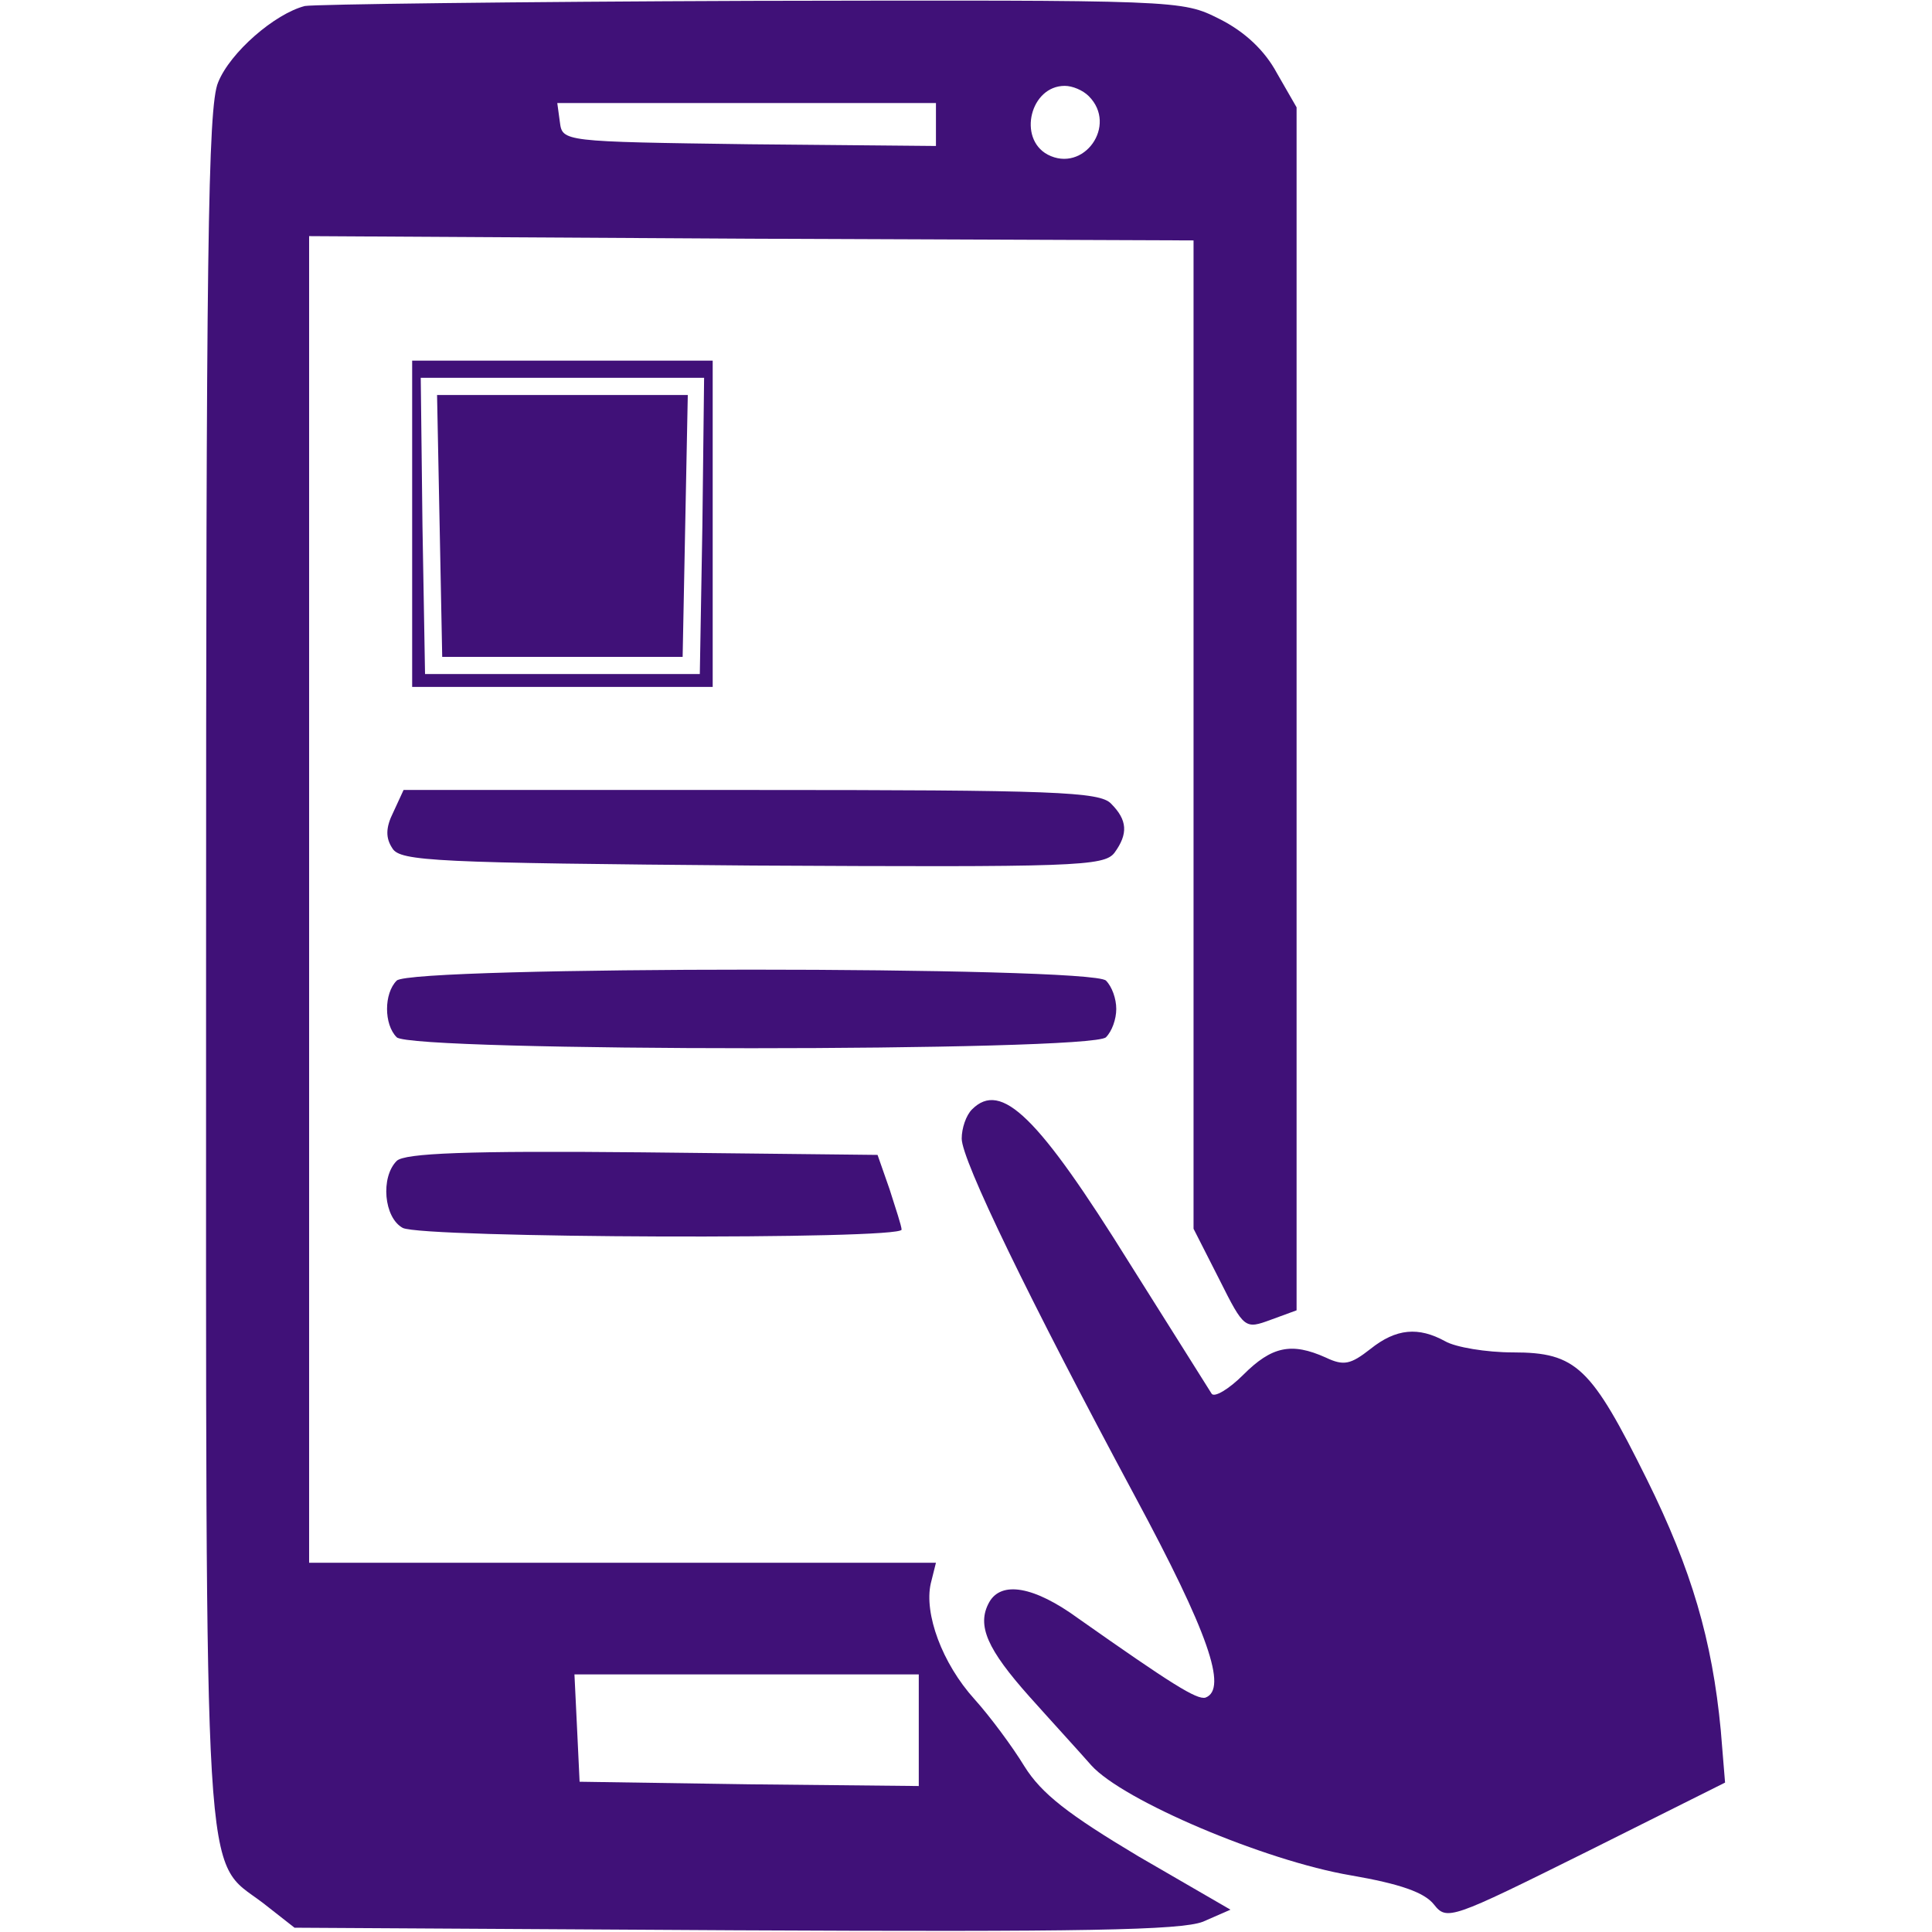 <?xml version="1.0" standalone="no"?>
<!DOCTYPE svg PUBLIC "-//W3C//DTD SVG 20010904//EN"
 "http://www.w3.org/TR/2001/REC-SVG-20010904/DTD/svg10.dtd">
<svg version="1.0" xmlns="http://www.w3.org/2000/svg"
 width="225pt" height="225pt" viewBox="0 0 225 225"
 preserveAspectRatio="xMidYMid meet">
<g transform="translate(0,225) scale(0.1,-0.1)"
fill="#401178" stroke="none">
<path d="M355 2243 c-35 -9 -87 -54 -101 -89 -12 -28 -14 -200 -14 -1029 0
-1101 -4 -1038 66 -1091 l37 -29 513 -3 c405 -2 519 0 545 10 l32 14 -107 62
c-82 49 -113 73 -133 105 -14 23 -40 58 -58 78 -38 42 -59 100 -51 135 l6 24
-365 0 -365 0 0 773 0 772 515 -3 515 -2 0 -575 0 -576 30 -59 c29 -58 30 -58
60 -47 l30 11 0 701 0 700 -23 40 c-14 26 -37 48 -67 63 -44 22 -44 22 -545
21 -275 -1 -509 -4 -520 -6z m913 -105 c34 -34 -6 -90 -48 -68 -35 19 -20 80
20 80 9 0 21 -5 28 -12z m-178 -33 l0 -25 -217 2 c-218 3 -218 3 -221 26 l-3
22 220 0 221 0 0 -25z m-20 -1870 l0 -65 -197 2 -198 3 -3 63 -3 62 201 0 200
0 0 -65z"/>
<path d="M480 1640 l0 -190 175 0 175 0 0 190 0 190 -175 0 -175 0 0 -190z
m338 -2 l-3 -173 -160 0 -160 0 -3 173 -2 172 165 0 165 0 -2 -172z"/>
<path d="M512 1638 l3 -153 140 0 140 0 3 153 3 152 -146 0 -146 0 3 -152z"/>
<path d="M458 1304 c-9 -18 -9 -30 -1 -42 9 -15 50 -17 419 -20 376 -2 410 -1
422 15 16 22 15 38 -4 57 -13 14 -66 16 -420 16 l-404 0 -12 -26z"/>
<path d="M462 1108 c-15 -15 -15 -51 0 -66 17 -17 809 -17 826 0 7 7 12 21 12
33 0 12 -5 26 -12 33 -17 17 -809 17 -826 0z"/>
<path d="M1132 958 c-7 -7 -12 -22 -12 -34 0 -25 78 -186 202 -417 85 -158
108 -224 82 -234 -10 -3 -40 16 -148 92 -52 38 -90 44 -104 19 -15 -27 -2 -55
47 -110 25 -28 58 -64 72 -80 37 -41 202 -111 302 -128 58 -10 86 -20 97 -34
15 -19 20 -17 177 61 l162 81 -5 61 c-10 105 -34 187 -86 292 -65 131 -82 148
-156 148 -31 0 -67 6 -79 13 -31 17 -57 15 -87 -9 -23 -18 -31 -20 -52 -10
-40 18 -63 13 -96 -20 -17 -17 -34 -27 -37 -22 -3 5 -46 73 -95 151 -107 172
-150 214 -184 180z"/>
<path d="M462 898 c-19 -19 -15 -66 7 -78 23 -12 581 -14 581 -2 0 4 -7 25
-14 47 l-14 40 -274 3 c-204 2 -277 -1 -286 -10z"/>
</g>
</svg>
